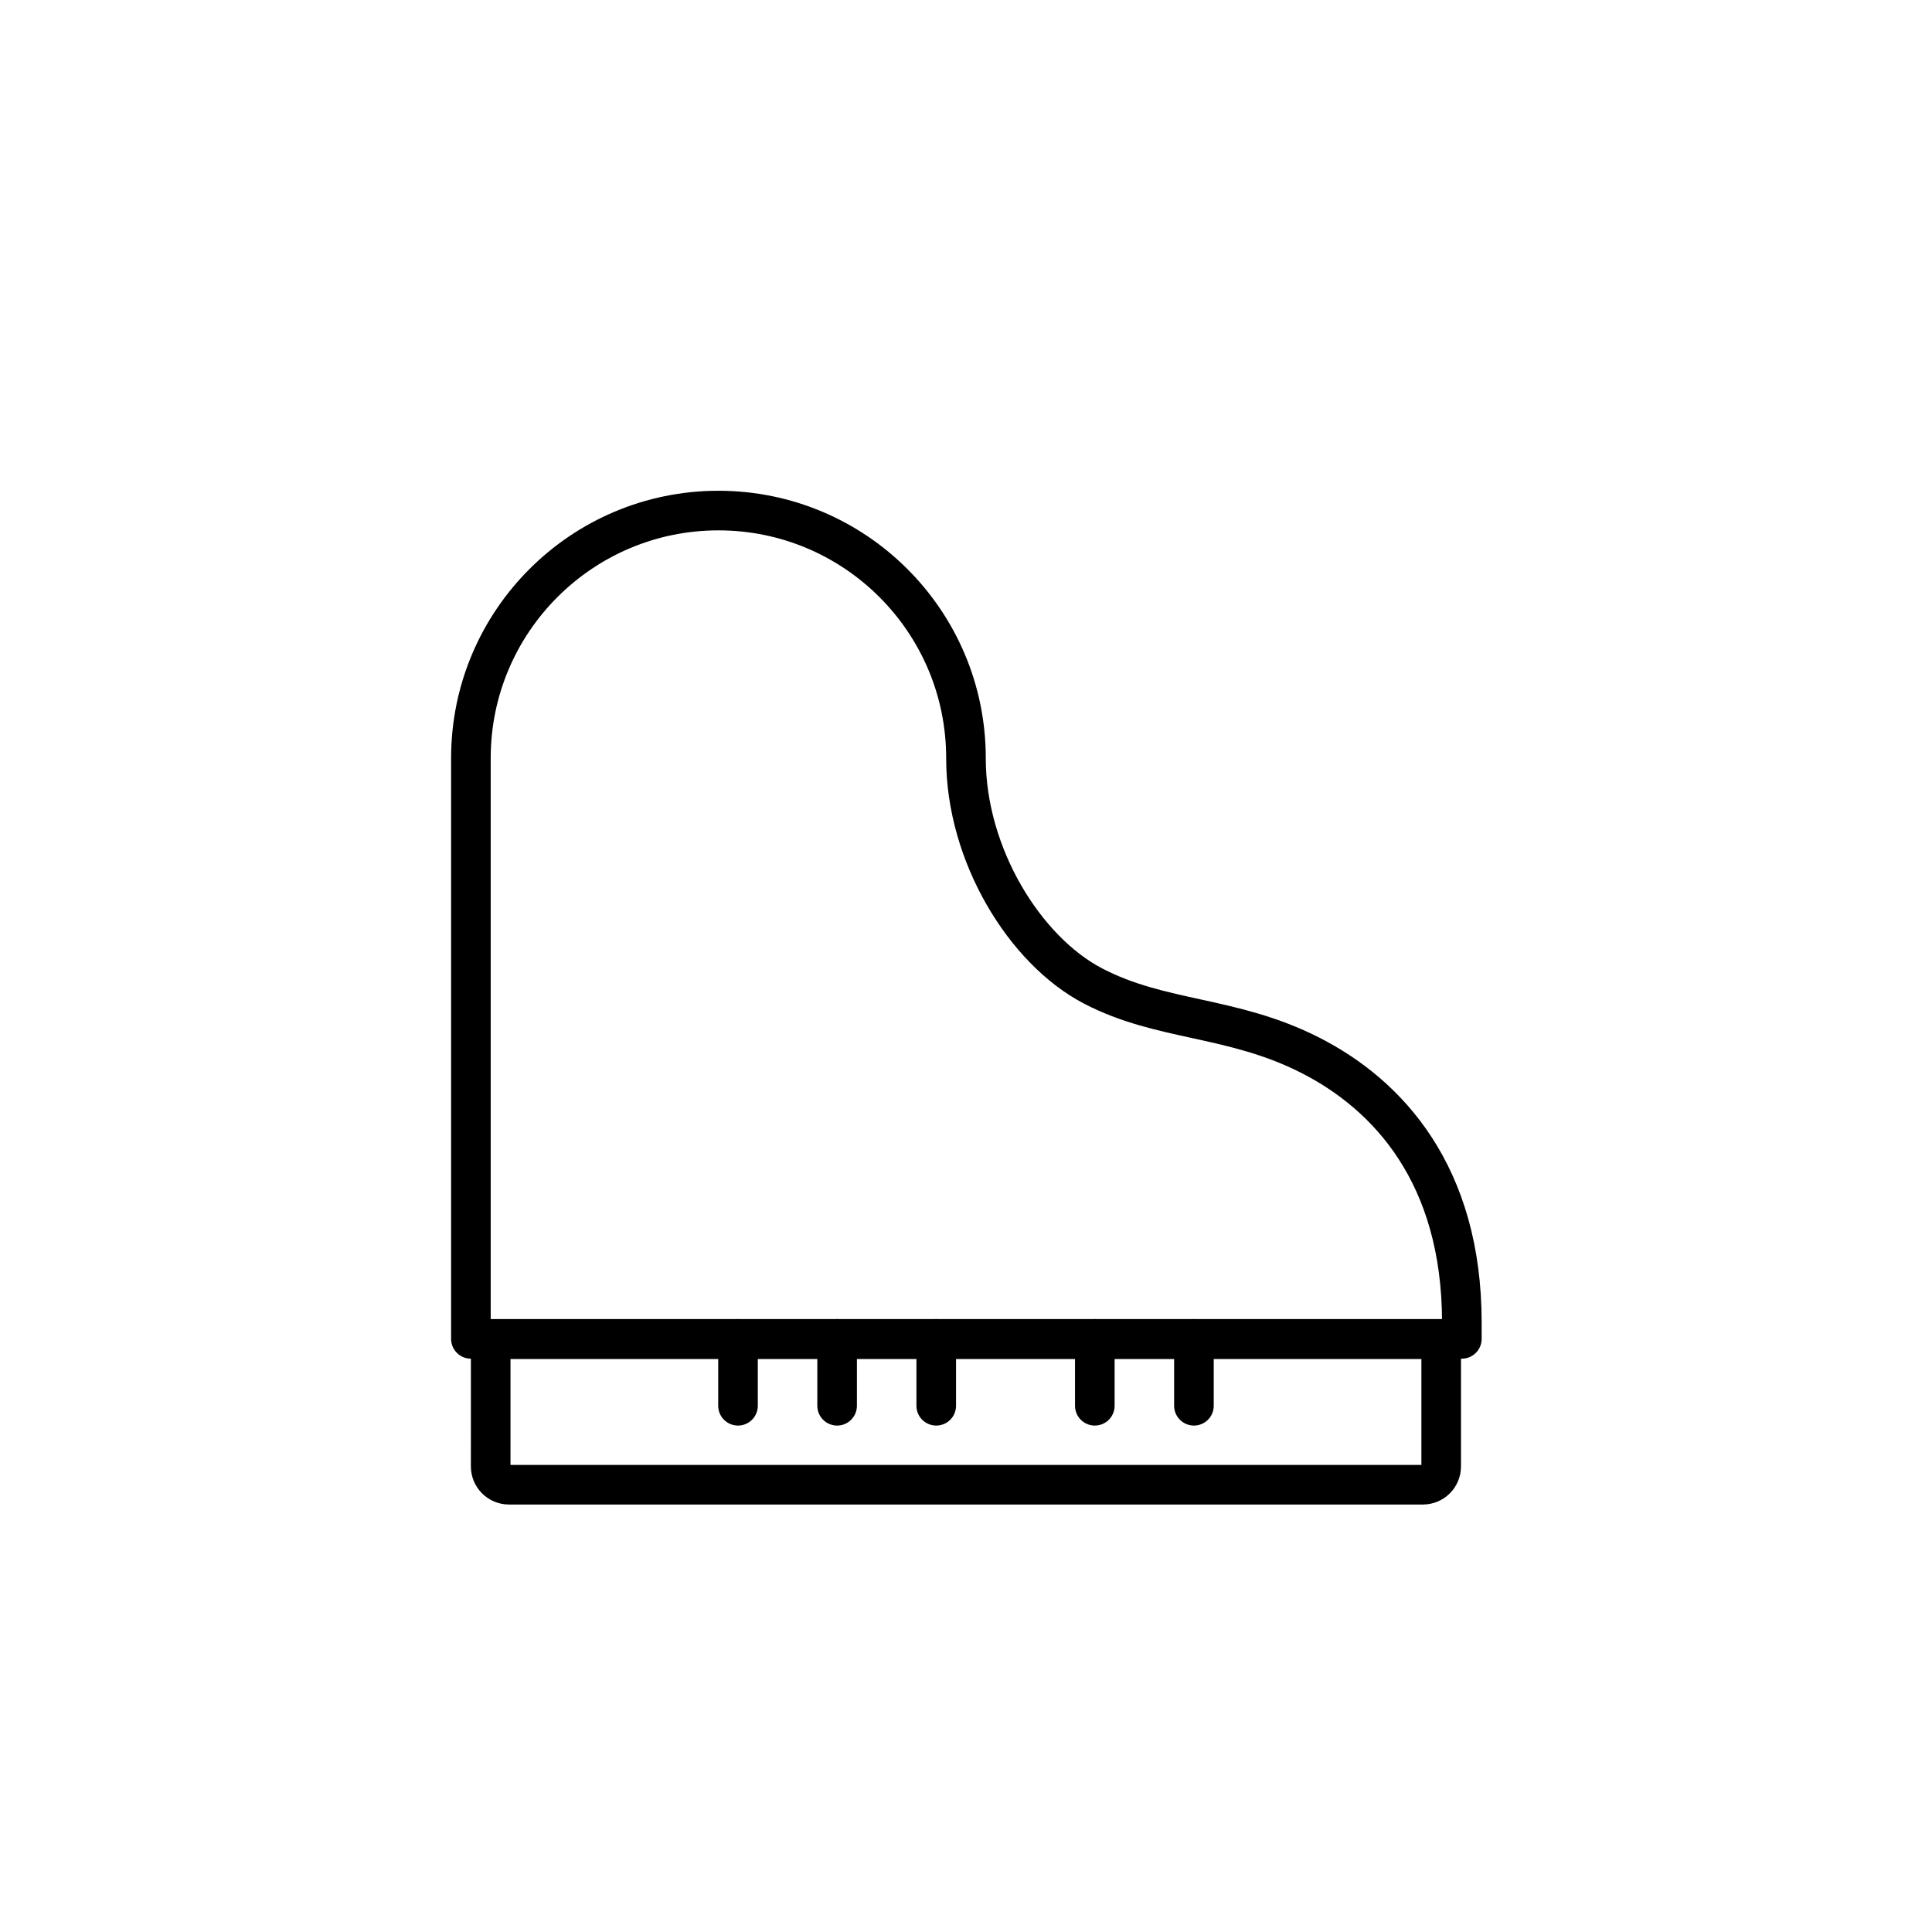 <?xml version="1.0" encoding="UTF-8"?>
<!-- Uploaded to: SVG Repo, www.svgrepo.com, Generator: SVG Repo Mixer Tools -->
<svg width="800px" height="800px" version="1.1" viewBox="144 144 512 512" xmlns="http://www.w3.org/2000/svg">
 <defs>
  <clipPath id="a">
   <path d="m148.09 350h503.81v301.9h-503.81z"/>
  </clipPath>
 </defs>
 <path transform="matrix(5.248 0 0 5.248 148.09 148.09)" d="m73.04 66v0.83l-50.04 7.45e-4v-29.328c0-6.9 5.6-12.5 12.5-12.5s12.5 5.6 12.5 12.5v0.02c0 4.86 2.965 9.688 6.42 11.49 3.455 1.802 7.018 1.49 10.955 3.49 3.937 1.999 7.665 6.028 7.665 13.497z" fill="none" stroke="#000000" stroke-linejoin="round" stroke-miterlimit="10" stroke-width="2"/>
 <g clip-path="url(#a)">
  <path transform="matrix(5.248 0 0 5.248 148.09 148.09)" d="m23.999 73.271c0 0.51 0.413 0.924 0.924 0.924h46.152c0.51 0 0.922-0.414 0.922-0.924v-5.501c0-0.51-0.412-0.924-0.922-0.924h-46.151c-0.511 0-0.924 0.414-0.924 0.924z" fill="none" stroke="#000000" stroke-miterlimit="10" stroke-width="2"/>
 </g>
 <path transform="matrix(5.248 0 0 5.248 148.09 148.09)" d="m46.498 66.83v3.378" fill="none" stroke="#000000" stroke-linecap="round" stroke-miterlimit="10" stroke-width="2"/>
 <path transform="matrix(5.248 0 0 5.248 148.09 148.09)" d="m54.506 66.83v3.378" fill="none" stroke="#000000" stroke-linecap="round" stroke-miterlimit="10" stroke-width="2"/>
 <path transform="matrix(5.248 0 0 5.248 148.09 148.09)" d="m59.511 66.83v3.378" fill="none" stroke="#000000" stroke-linecap="round" stroke-miterlimit="10" stroke-width="2"/>
 <path transform="matrix(5.248 0 0 5.248 148.09 148.09)" d="m41.493 66.83v3.378" fill="none" stroke="#000000" stroke-linecap="round" stroke-miterlimit="10" stroke-width="2"/>
 <path transform="matrix(5.248 0 0 5.248 148.09 148.09)" d="m36.488 66.83v3.378" fill="none" stroke="#000000" stroke-linecap="round" stroke-miterlimit="10" stroke-width="2"/>
</svg>